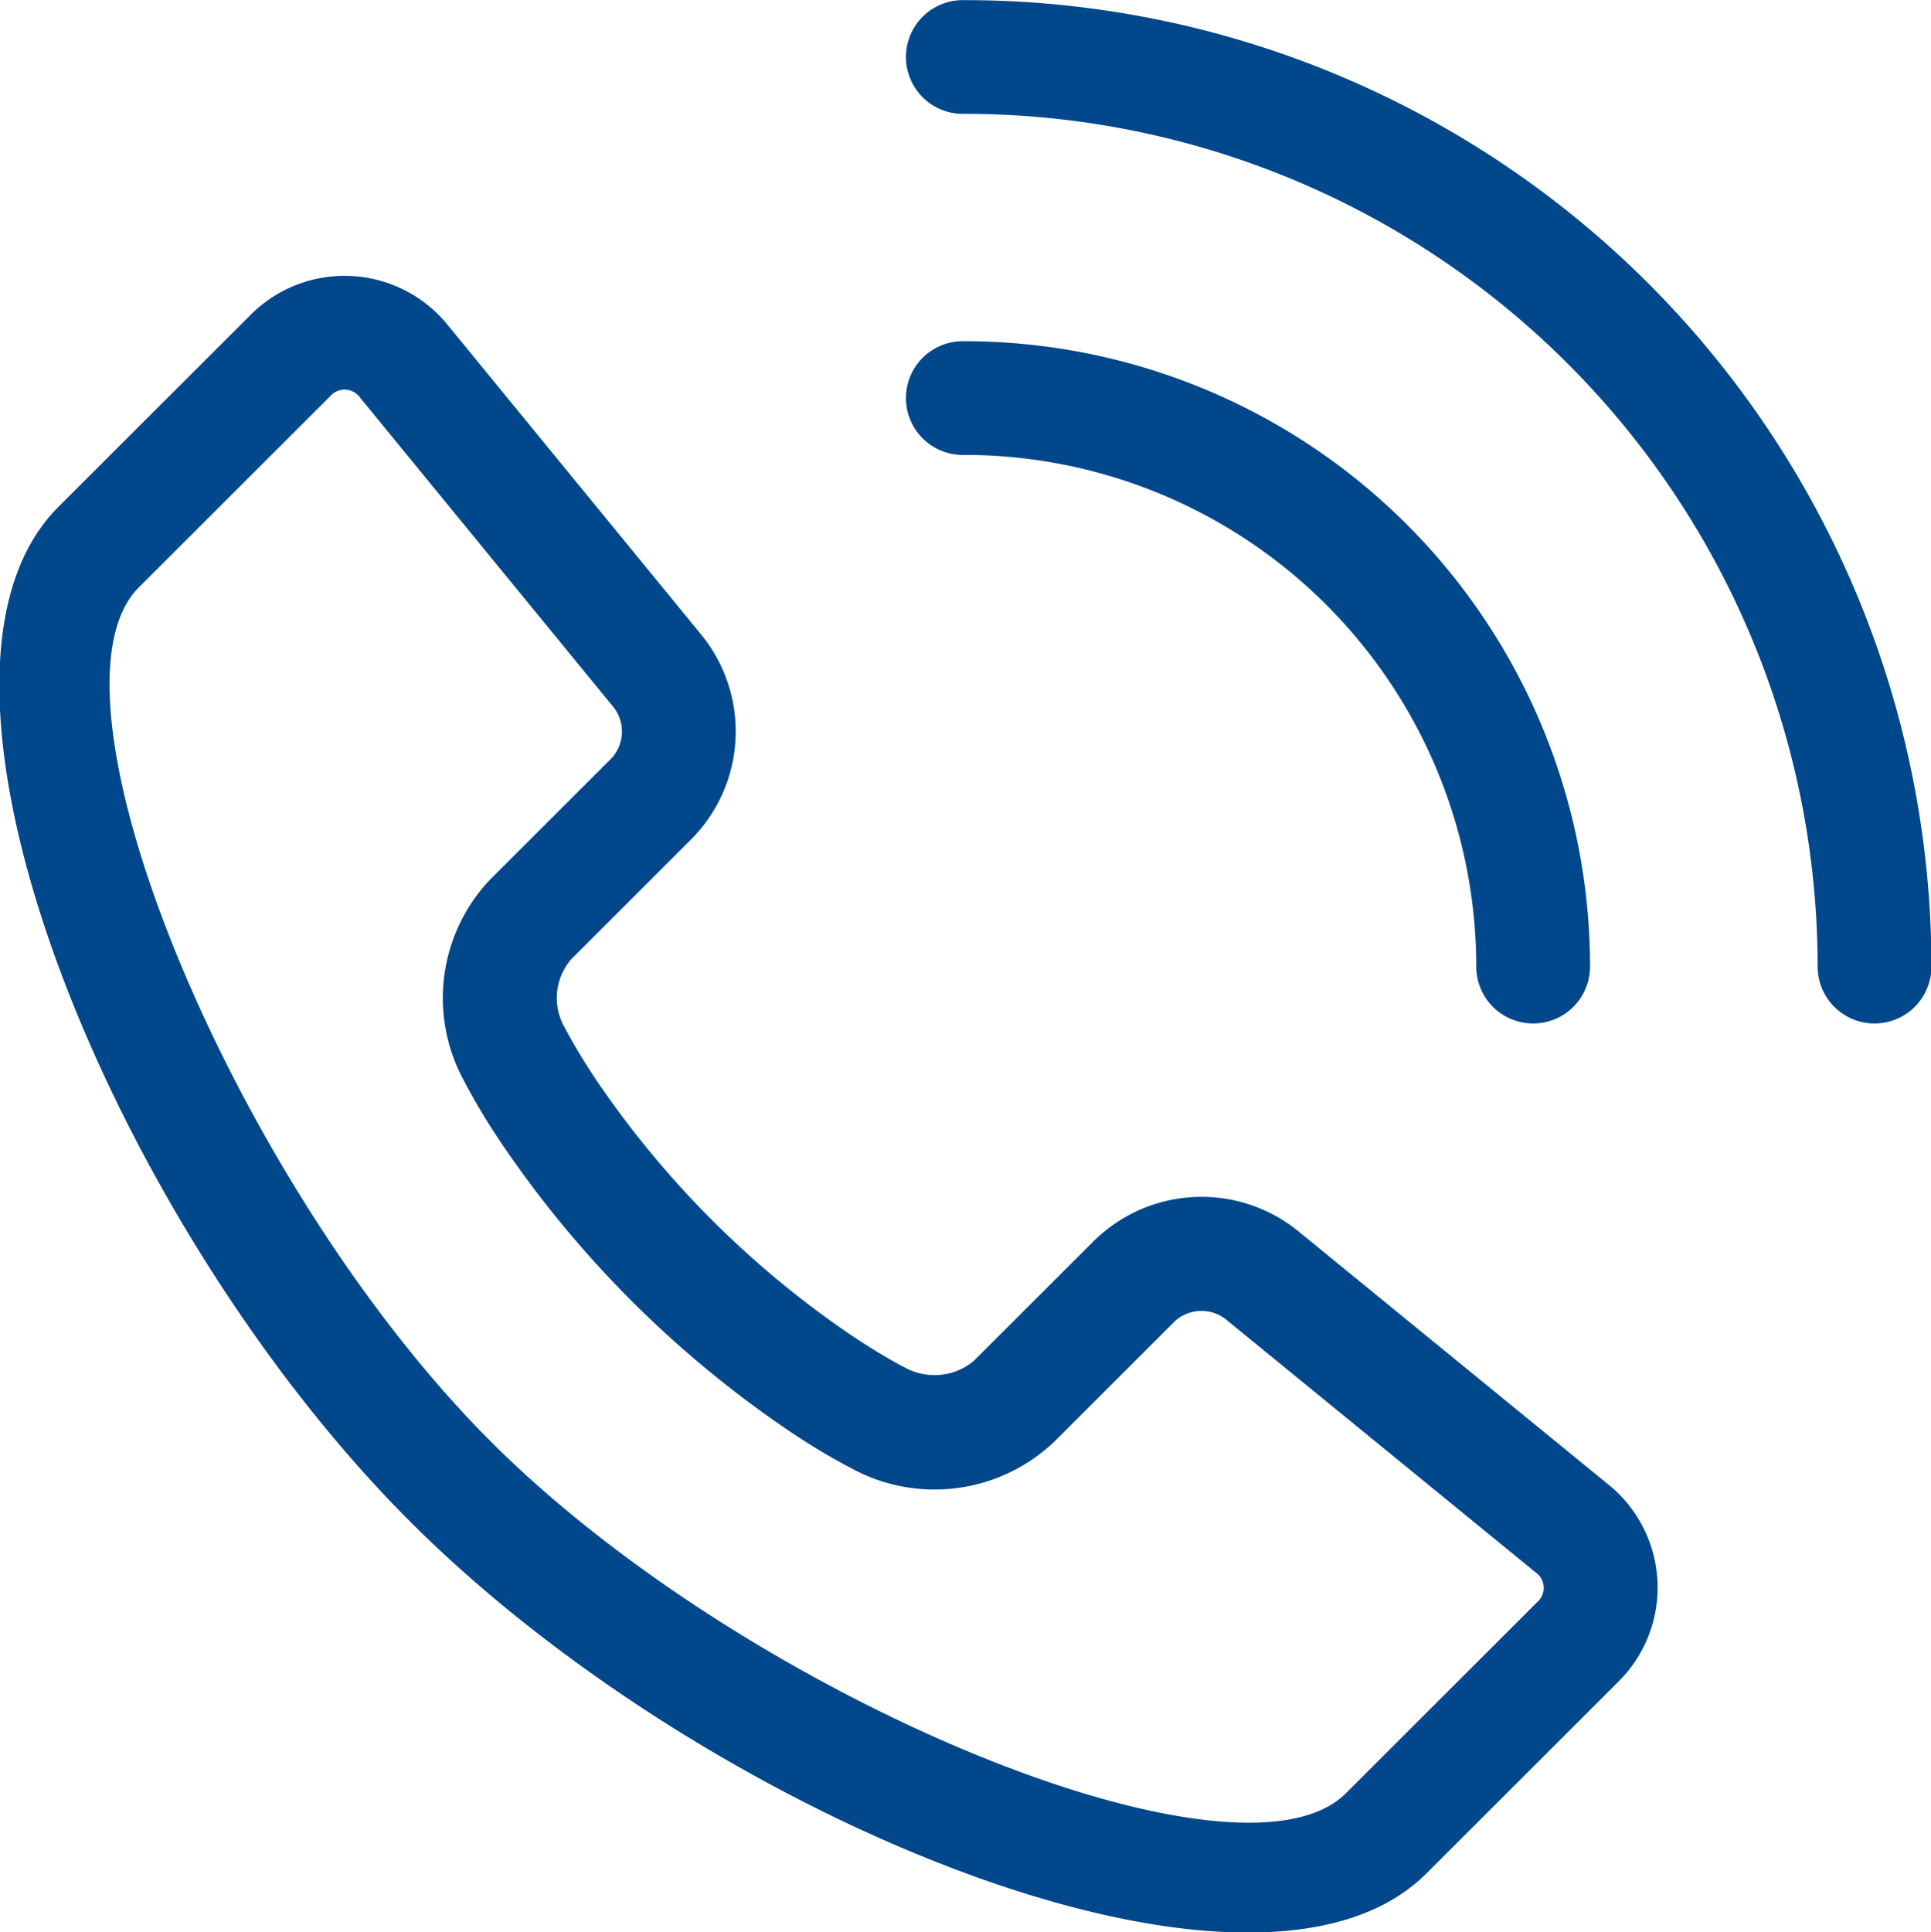 <svg xmlns="http://www.w3.org/2000/svg" width="57.187" height="57.218" viewBox="0 0 57.187 57.218">
<defs>
    <style>
      .cls-1 {
        fill: #00478c;
        fill-rule: evenodd;
      }
    </style>
  </defs>
  <path id="Forme_1" data-name="Forme 1" class="cls-1" d="M516.138,507.466a1.685,1.685,0,0,1-3.37,0,25.263,25.263,0,0,0-25.275-25.251,1.684,1.684,0,1,1,0-3.367A28.632,28.632,0,0,1,516.138,507.466Zm-10.11,0a1.685,1.685,0,0,1-3.37,0,15.158,15.158,0,0,0-15.165-15.151,1.684,1.684,0,1,1,0-3.367A18.526,18.526,0,0,1,506.028,507.466Zm0.814,21.2-5.664,5.658c-5.052,5.048-21.25-1.588-30.085-10.414s-15.477-25.009-10.424-30.058l5.664-5.658a3.93,3.93,0,0,1,5.885.3l7.512,9.174a4.53,4.53,0,0,1-.293,6l-3.578,3.575a1.758,1.758,0,0,0-.258,1.916c0.1,0.184.171,0.322,0.29,0.531,0.208,0.365.466,0.781,0.775,1.238a28.407,28.407,0,0,0,7.423,7.415c0.459,0.31.877,0.568,1.243,0.777,0.209,0.119.349,0.193,0.407,0.221a1.823,1.823,0,0,0,2.034-.194l3.579-3.575a4.544,4.544,0,0,1,6.006-.293l9.182,7.5A3.92,3.92,0,0,1,506.842,528.665Zm-33.366-23.8,3.578-3.575a1.171,1.171,0,0,0,.068-1.488l-7.512-9.174a0.564,0.564,0,0,0-.894-0.053l-5.664,5.658c-3.169,3.167,2.779,17.658,10.424,25.3s22.151,13.58,25.32,10.414l5.663-5.658a0.56,0.56,0,0,0-.053-0.893l-9.182-7.5a1.175,1.175,0,0,0-1.49.068l-3.578,3.575a5.143,5.143,0,0,1-5.95.812,19.211,19.211,0,0,1-2-1.205,31.777,31.777,0,0,1-8.333-8.324,18.948,18.948,0,0,1-1.2-1.986A5.1,5.1,0,0,1,473.476,504.864Z" transform="translate(-458.938 -478.844)"/>
</svg>
